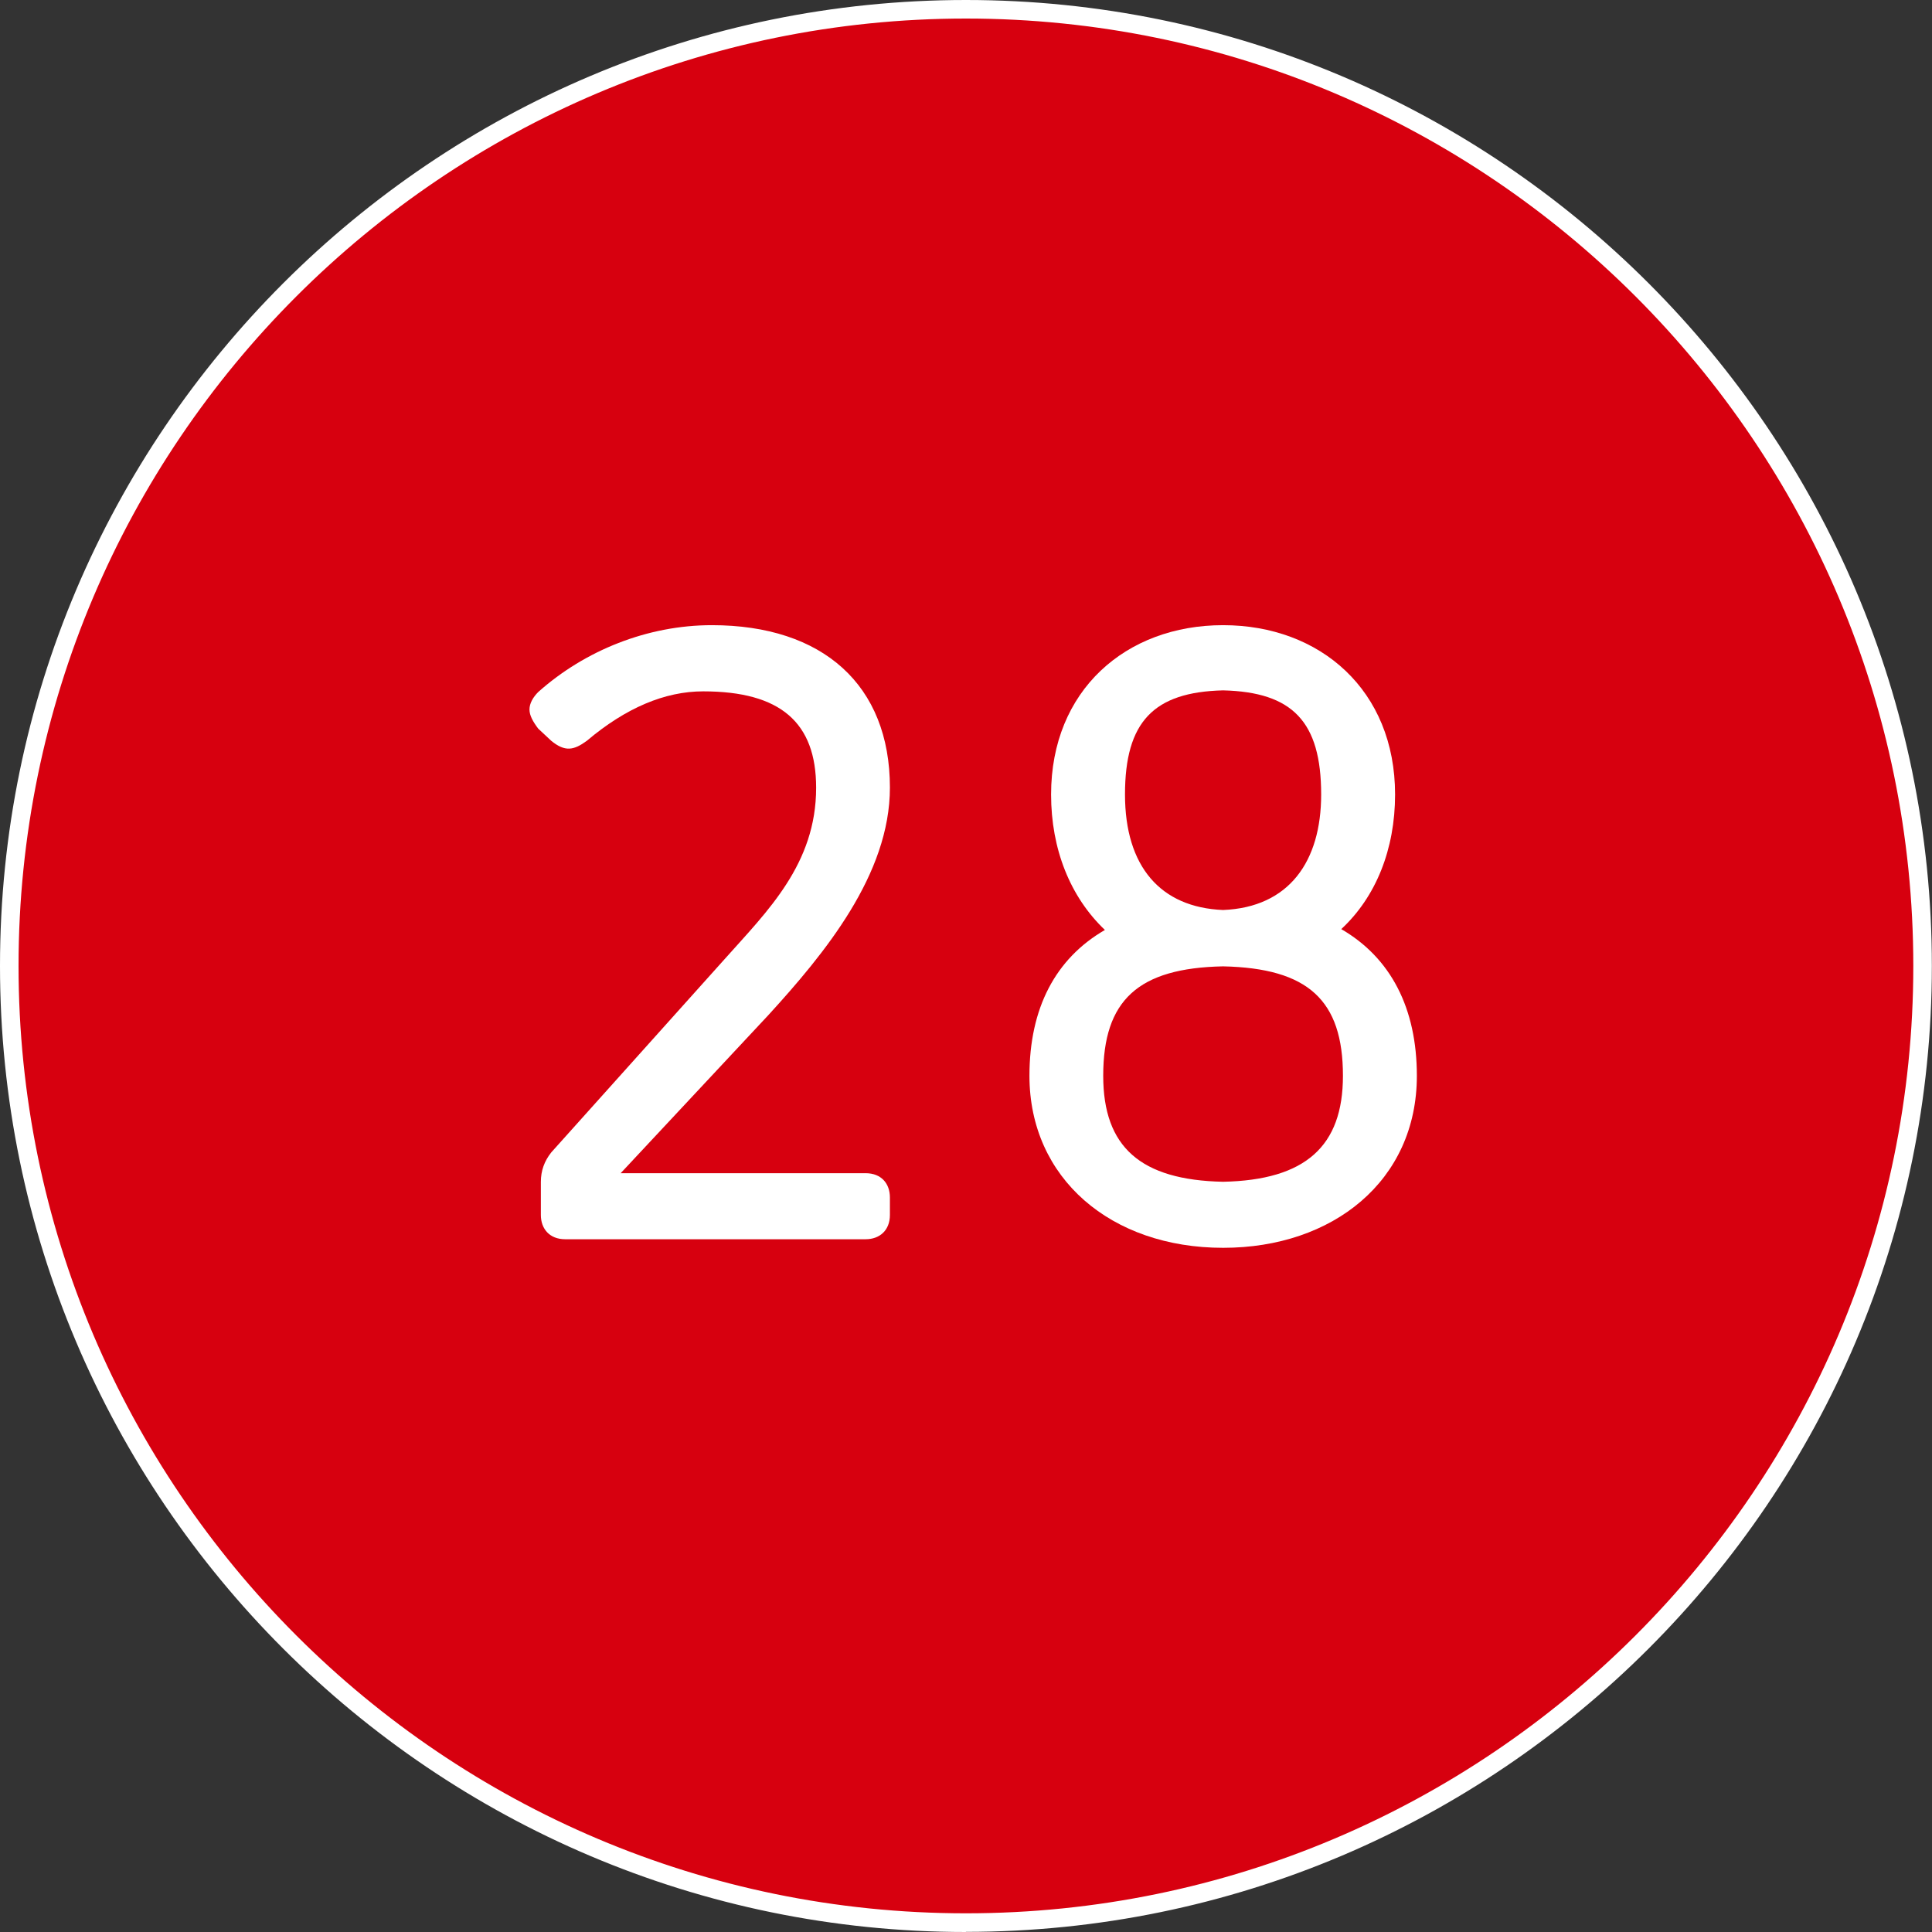 <?xml version="1.0" encoding="UTF-8"?><svg id="b" xmlns="http://www.w3.org/2000/svg" viewBox="0 0 137.49 137.49"><rect x="0" y="0" width="137.49" height="137.49" fill="#333333" stroke="none"/><g id="c"><circle cx="68.74" cy="68.74" r="68.08" style="fill:#d7000f; stroke-width:0px;"/><path d="m68.74,137.49C30.84,137.49,0,106.65,0,68.74S30.84,0,68.74,0s68.74,30.84,68.74,68.74-30.84,68.74-68.74,68.74Zm0-136.17C31.57,1.32,1.32,31.57,1.32,68.74s30.25,67.42,67.42,67.42,67.42-30.25,67.42-67.42S105.92,1.32,68.74,1.32Z" style="fill:#fff; stroke-width:0px;"/><path d="m44.17,83.49h17.43c1.12,0,1.73.74,1.73,1.73v1.24c0,1.11-.74,1.73-1.73,1.73h-21.38c-1.11,0-1.73-.74-1.73-1.73v-2.35c0-.8.25-1.48.74-2.1l12.36-13.78c3.03-3.4,6.49-6.74,6.49-12.17,0-4.64-2.53-6.86-8.04-6.86-2.72,0-5.5,1.17-8.28,3.52-.93.68-1.55.8-2.53,0l-.93-.87c-.37-.49-.62-.93-.62-1.36s.25-.87.62-1.24c3.33-2.97,7.79-4.76,12.36-4.76,7.91,0,12.67,4.27,12.67,11.56,0,6.18-4.64,11.8-8.65,16.19l-10.51,11.25Z" style="fill:#fff; stroke-width:0px;"/><path d="m87.04,88.8c-7.97,0-13.78-4.94-13.78-12.24,0-4.82,1.85-8.34,5.37-10.38-2.47-2.35-3.83-5.75-3.83-9.64,0-7.41,5.32-12.05,12.24-12.05s12.24,4.64,12.24,12.05c0,3.89-1.36,7.29-3.83,9.58,3.52,2.04,5.38,5.62,5.38,10.44,0,7.48-5.99,12.24-13.78,12.24Zm8.53-12.24c0-5.38-2.47-7.66-8.53-7.79-6.05.12-8.53,2.41-8.53,7.79,0,5.07,2.66,7.42,8.53,7.54,5.87-.12,8.53-2.53,8.53-7.54Zm-15.51-20.02c0,5.13,2.53,8.04,6.98,8.22,4.7-.19,6.98-3.46,6.98-8.22,0-5.19-2.04-7.29-6.98-7.41-4.94.12-6.98,2.23-6.98,7.41Z" style="fill:#fff; stroke-width:0px;"/></g></svg>